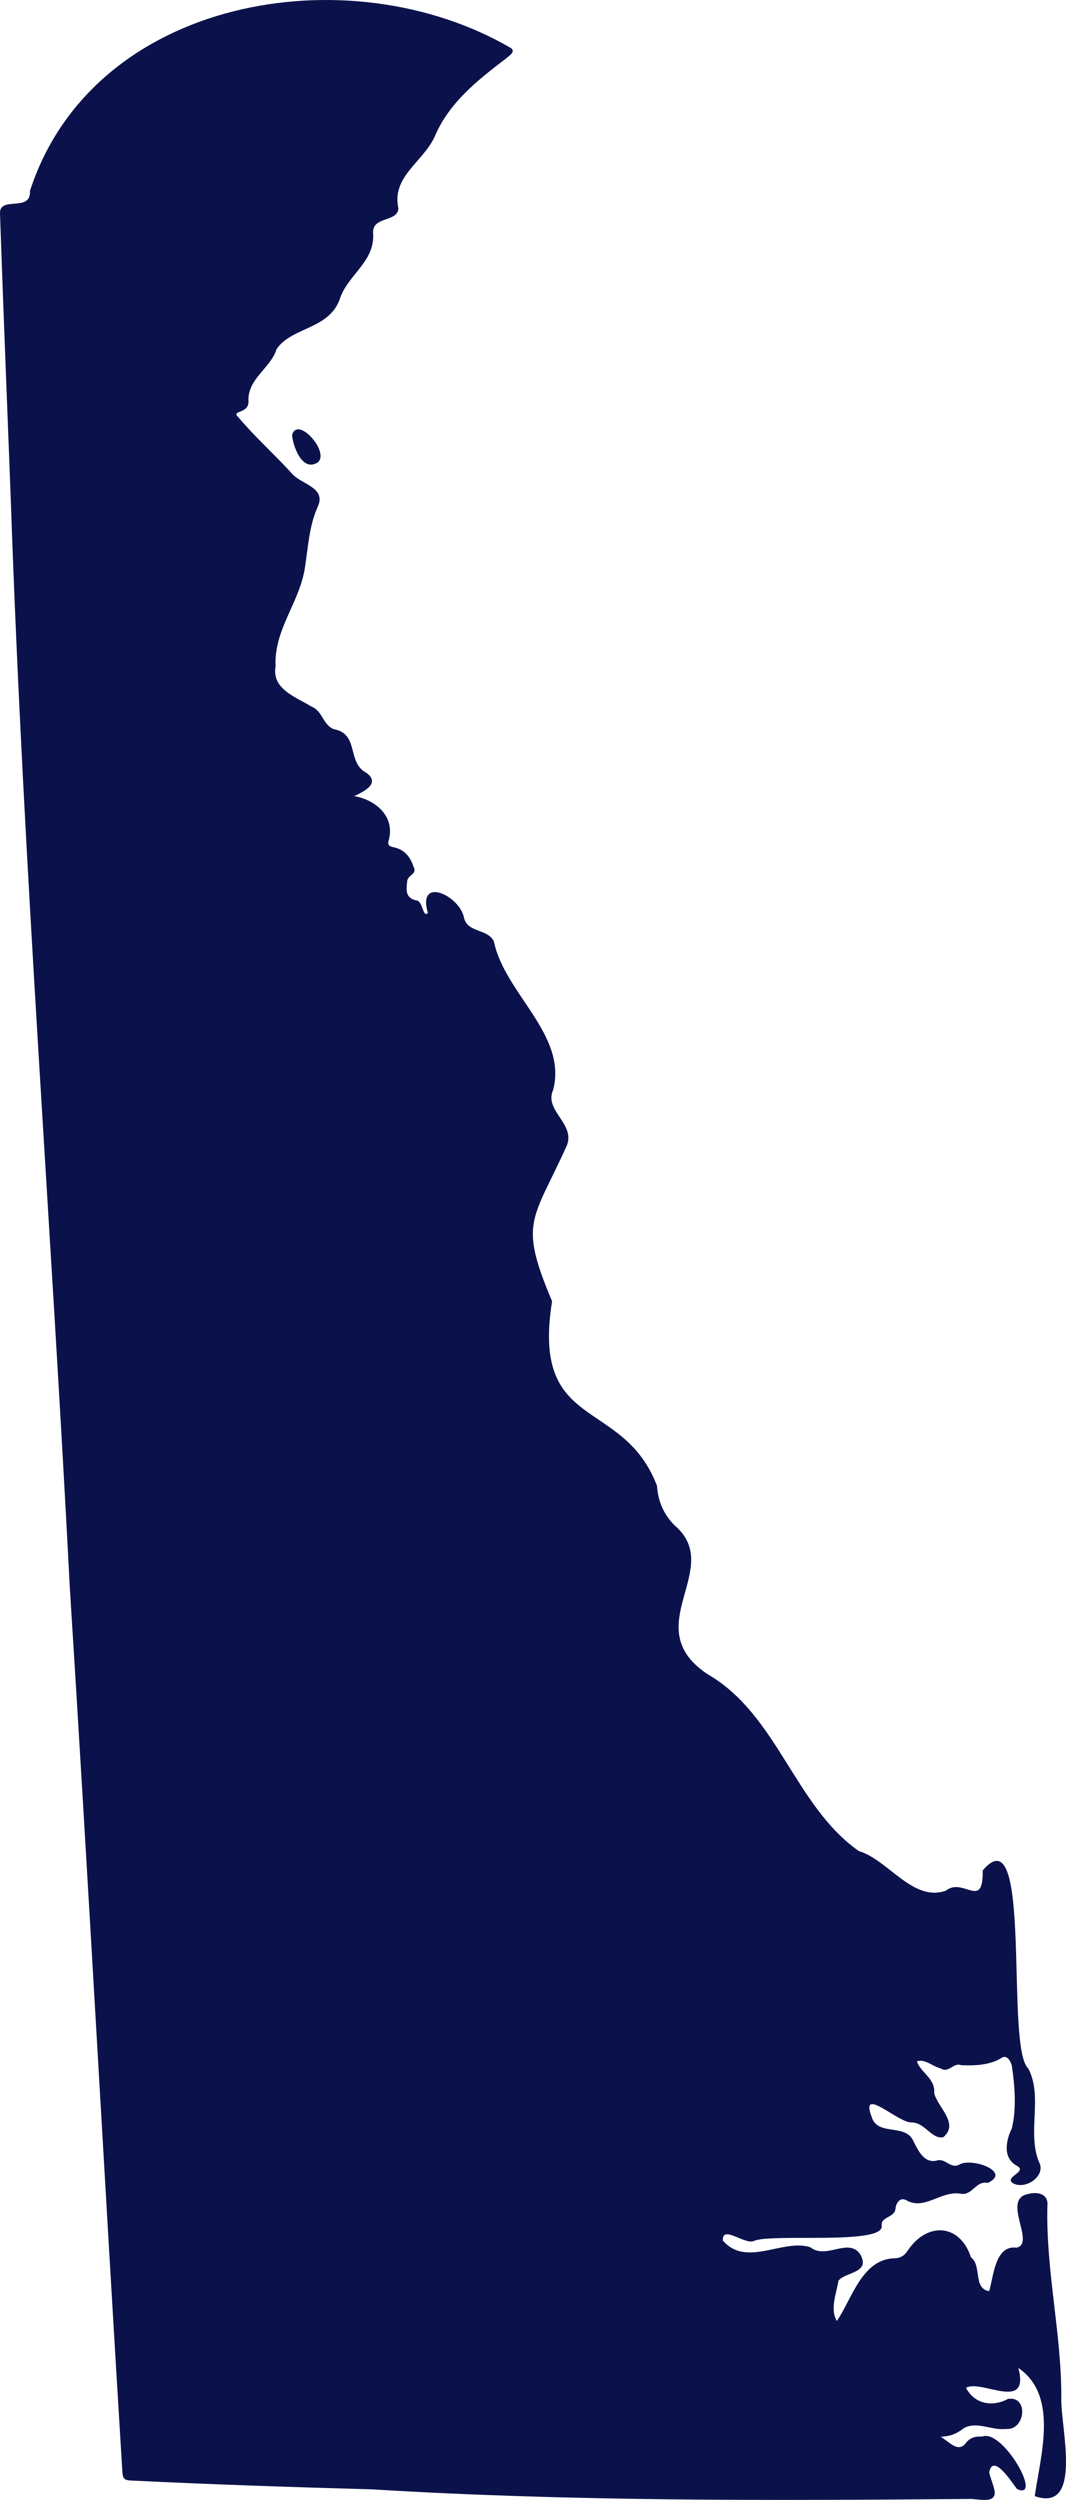 <?xml version="1.0" encoding="UTF-8"?><svg id="Layer_2" xmlns="http://www.w3.org/2000/svg" viewBox="0 0 136.484 319.803"><g id="Delaware"><path d="M130.387,302.918c1.508,5.722-4.818,1.385-6.704,2.547,1.125,2.116,3.39,2.464,5.38,1.414,2.671-.424,2.23,4.065-.265,3.841-1.78.222-3.695-1.013-5.362-.119-.965.732-1.684,1.055-2.999,1.123,1.127.655,2.179,2.023,3.155.889.543-.778,1.27-.969,2.139-.914,2.628-1.099,7.876,8.203,4.491,6.719-.46-.538-3.096-4.804-3.572-2.121.194.791.543,1.55.692,2.35.256,1.797-2.314.939-3.329,1.029-25.466.213-50.995.323-76.435-1.231-10.286-.284-20.567-.626-30.841-1.128-.822-.052-1.009-.242-1.07-1.098-2.316-37.745-4.353-75.512-6.735-113.252C6.557,156.794,2.988,110.654,1.4,64.458.933,52.087.42,39.718.003,27.342c-.118-2.372,3.993-.102,3.832-2.919C11.892-.366,44.679-5.955,65.435,6.157c.63.504-.299.992-.652,1.33-3.685,2.807-7.325,5.672-9.165,10.07-1.528,3.221-5.504,5.053-4.608,9.125-.152,1.784-3.324.946-3.242,3.109.278,3.573-2.995,5.185-4.169,8.188-1.278,4.207-6.15,3.756-8.172,6.652-.757,2.449-3.657,3.765-3.621,6.561.192,1.833-2.313,1.237-1.303,2.161,2.093,2.506,4.521,4.653,6.79,7.132,1.152,1.483,4.53,1.807,3.396,4.321-1.117,2.474-1.24,5.206-1.654,7.853-.677,4.414-3.987,7.909-3.749,12.575-.533,2.924,2.623,3.94,4.626,5.17,1.432.575,1.472,2.468,2.919,2.896,3.175.647,1.562,4.253,4.065,5.552,1.858,1.366-.268,2.383-1.542,2.994,2.621.435,5.202,2.491,4.448,5.511-.208.723-.088.879.646,1.04,1.359.298,2.084,1.222,2.488,2.457.544.981-.651,1.018-.795,1.807-.112,1.104-.306,2.153,1.083,2.512.961-.022.864,2.295,1.561,1.626-1.419-4.816,4.131-2.23,4.633.65.503,1.924,3.043,1.322,3.819,2.999,1.4,6.684,9.398,11.883,7.593,18.956-1.249,2.706,3.017,4.403,1.68,7.286-4.348,9.555-6.112,9.633-1.824,19.776-2.698,16.817,9.045,12.175,13.428,23.591.135,1.986.866,3.714,2.298,5.109,6.407,5.534-4.88,12.93,4.139,18.976,9.031,5.194,11.142,16.847,19.412,22.657,3.758,1.108,6.921,6.576,11.149,5.057,2.214-1.769,4.797,2.578,4.706-2.581,6.458-7.607,2.833,22.704,5.837,25.329,1.903,3.678-.173,8.135,1.357,11.939,1.017,1.762-1.73,3.697-3.378,2.712-1.031-.778,1.873-1.409.626-2.159-1.914-.99-1.492-3.228-.714-4.822.617-2.481.382-5.485-.003-8.059-.173-.55-.593-1.388-1.29-.976-1.497.969-3.546,1.023-5.197.95-.947-.419-1.601,1.101-2.638.401-.957-.209-2.08-1.302-3.023-.878.47,1.396,2.394,2.214,2.21,4.026.385,1.779,3.264,3.899,1.173,5.656-1.457.332-2.332-1.85-4.018-1.882-1.7.151-6.705-4.822-5.162-.715.8,2.582,4.432.72,5.393,3.207.622,1.187,1.381,2.834,3.033,2.36,1.047-.268,1.684,1.122,2.796.541,1.538-.941,6.755.901,3.659,2.337-1.521-.297-1.925,1.529-3.35,1.414-2.504-.547-4.632,2.073-6.955.882-.821-.543-1.358.096-1.513.892-.005,1.296-1.927,1.084-1.774,2.291.35,2.486-13.77.996-16.27,1.911-1.125.69-4.184-2.12-4.067-.011,3.032,3.494,7.689-.292,11.213.86,2.028,1.614,4.818-1.272,6.35.858,1.454,2.476-1.902,2.263-2.761,3.422-.271,1.615-1.108,3.695-.208,5.144,1.892-2.697,3.174-7.892,7.349-8.013.839-.018,1.353-.36,1.821-1.132,2.55-3.601,6.627-3.207,8.005,1.015,1.418,1.023.225,3.97,2.325,4.324.561-1.802.715-5.918,3.502-5.57,2.517-.536-1.966-6.184,1.468-6.86,1.269-.347,2.655-.004,2.488,1.525-.21,8.336,1.84,16.403,1.78,24.679-.1,3.567,2.827,14.606-3.4,12.445.731-5.213,3.093-12.851-2.097-16.401Z" fill="#0b124b" stroke-width="0"/><path d="M37.395,55.664c.659-2.54,4.854,2.142,3.306,3.473-1.96,1.312-3.181-1.989-3.306-3.473Z" fill="#0b124b" stroke-width="0"/></g></svg>
